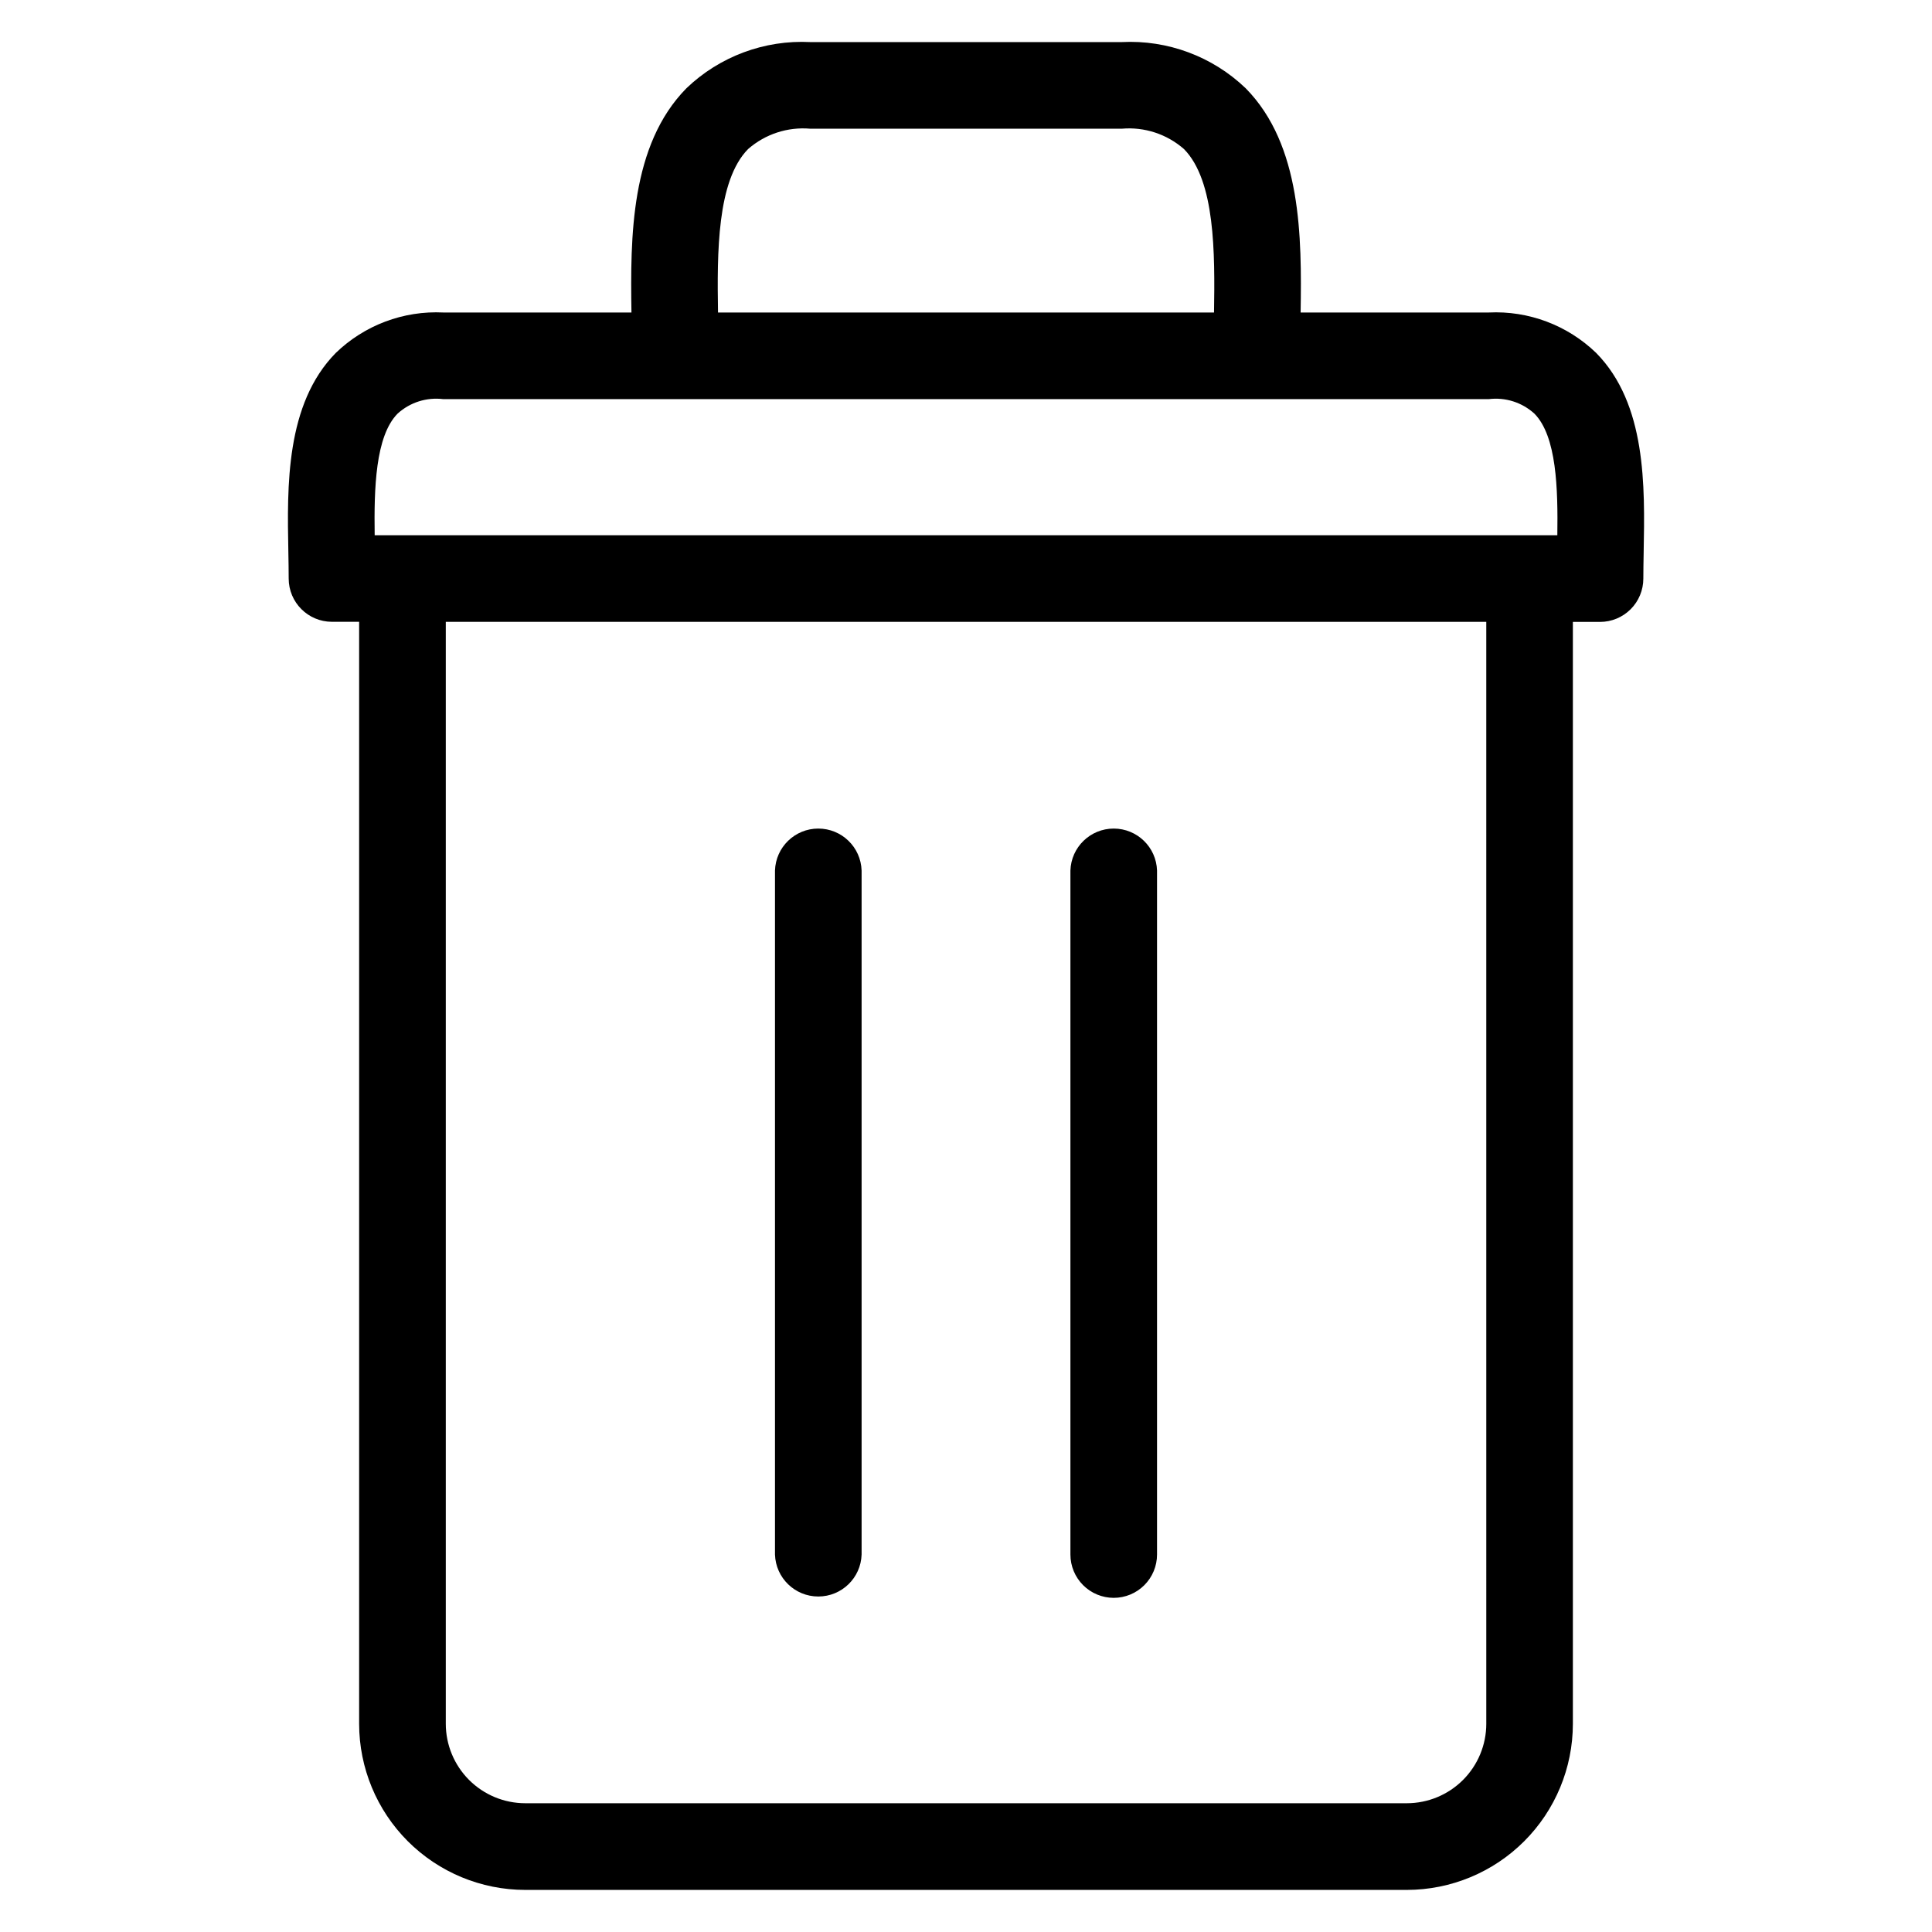 <?xml version="1.0" encoding="UTF-8"?>
<!-- The Best Svg Icon site in the world: iconSvg.co, Visit us! https://iconsvg.co -->
<svg fill="#000000" width="800px" height="800px" version="1.1" viewBox="144 144 512 512" xmlns="http://www.w3.org/2000/svg">
 <path d="m349.38 555.97v-181.27c0.195-6.199 5.277-11.121 11.477-11.121 6.203 0 11.281 4.922 11.477 11.121v181.27c-0.195 6.199-5.273 11.121-11.477 11.121-6.199 0-11.281-4.922-11.477-11.121zm89.77 11.477c3.043 0 5.961-1.211 8.113-3.363 2.152-2.152 3.363-5.07 3.363-8.113v-181.27c-0.195-6.199-5.273-11.121-11.477-11.121s-11.281 4.922-11.477 11.121v181.27c0 3.043 1.211 5.961 3.363 8.113 2.152 2.152 5.07 3.363 8.113 3.363zm140.44-277.17c-0.043 2.504-0.09 4.863-0.09 7.066v-0.004c0 3.043-1.211 5.965-3.363 8.117-2.152 2.148-5.07 3.359-8.113 3.359h-7.195v292.04c-0.012 11.664-4.652 22.844-12.902 31.094-8.25 8.246-19.43 12.887-31.094 12.898h-233.66c-11.664-0.012-22.848-4.652-31.098-12.898-8.246-8.25-12.887-19.43-12.902-31.094v-292.07h-7.195c-6.336 0-11.473-5.137-11.473-11.477 0-2.199-0.043-4.562-0.09-7.066-0.332-17.441-0.738-39.152 12.555-52.699v0.004c7.621-7.375 17.957-11.262 28.551-10.73h49.82c-0.312-20.047-0.25-44.363 14.555-59.414v-0.004c8.801-8.438 20.691-12.871 32.871-12.246h82.484c12.176-0.625 24.07 3.805 32.871 12.242 14.824 15.059 14.863 39.387 14.555 59.422h49.82c10.582-0.523 20.906 3.363 28.52 10.73 13.309 13.535 12.898 35.258 12.57 52.723zm-245.31-63.453h131.45c0.246-15.812 0.312-34.918-7.961-43.32-4.535-3.977-10.5-5.926-16.508-5.394h-82.504c-6.008-0.531-11.969 1.418-16.508 5.394-8.266 8.406-8.215 27.496-7.965 43.32zm-90.98 59.02h313.41c0.172-12.316-0.164-26.203-6.059-32.211-3.285-3.004-7.727-4.41-12.141-3.856h-277.02c-4.414-0.555-8.852 0.852-12.141 3.856-5.894 6.008-6.231 19.895-6.055 32.211zm294.58 22.953-275.74-0.004v292.04c0.008 5.578 2.227 10.926 6.172 14.871 3.945 3.945 9.293 6.164 14.871 6.172h233.66c5.578-0.008 10.926-2.227 14.871-6.172 3.941-3.945 6.164-9.293 6.168-14.871z"/>
</svg>